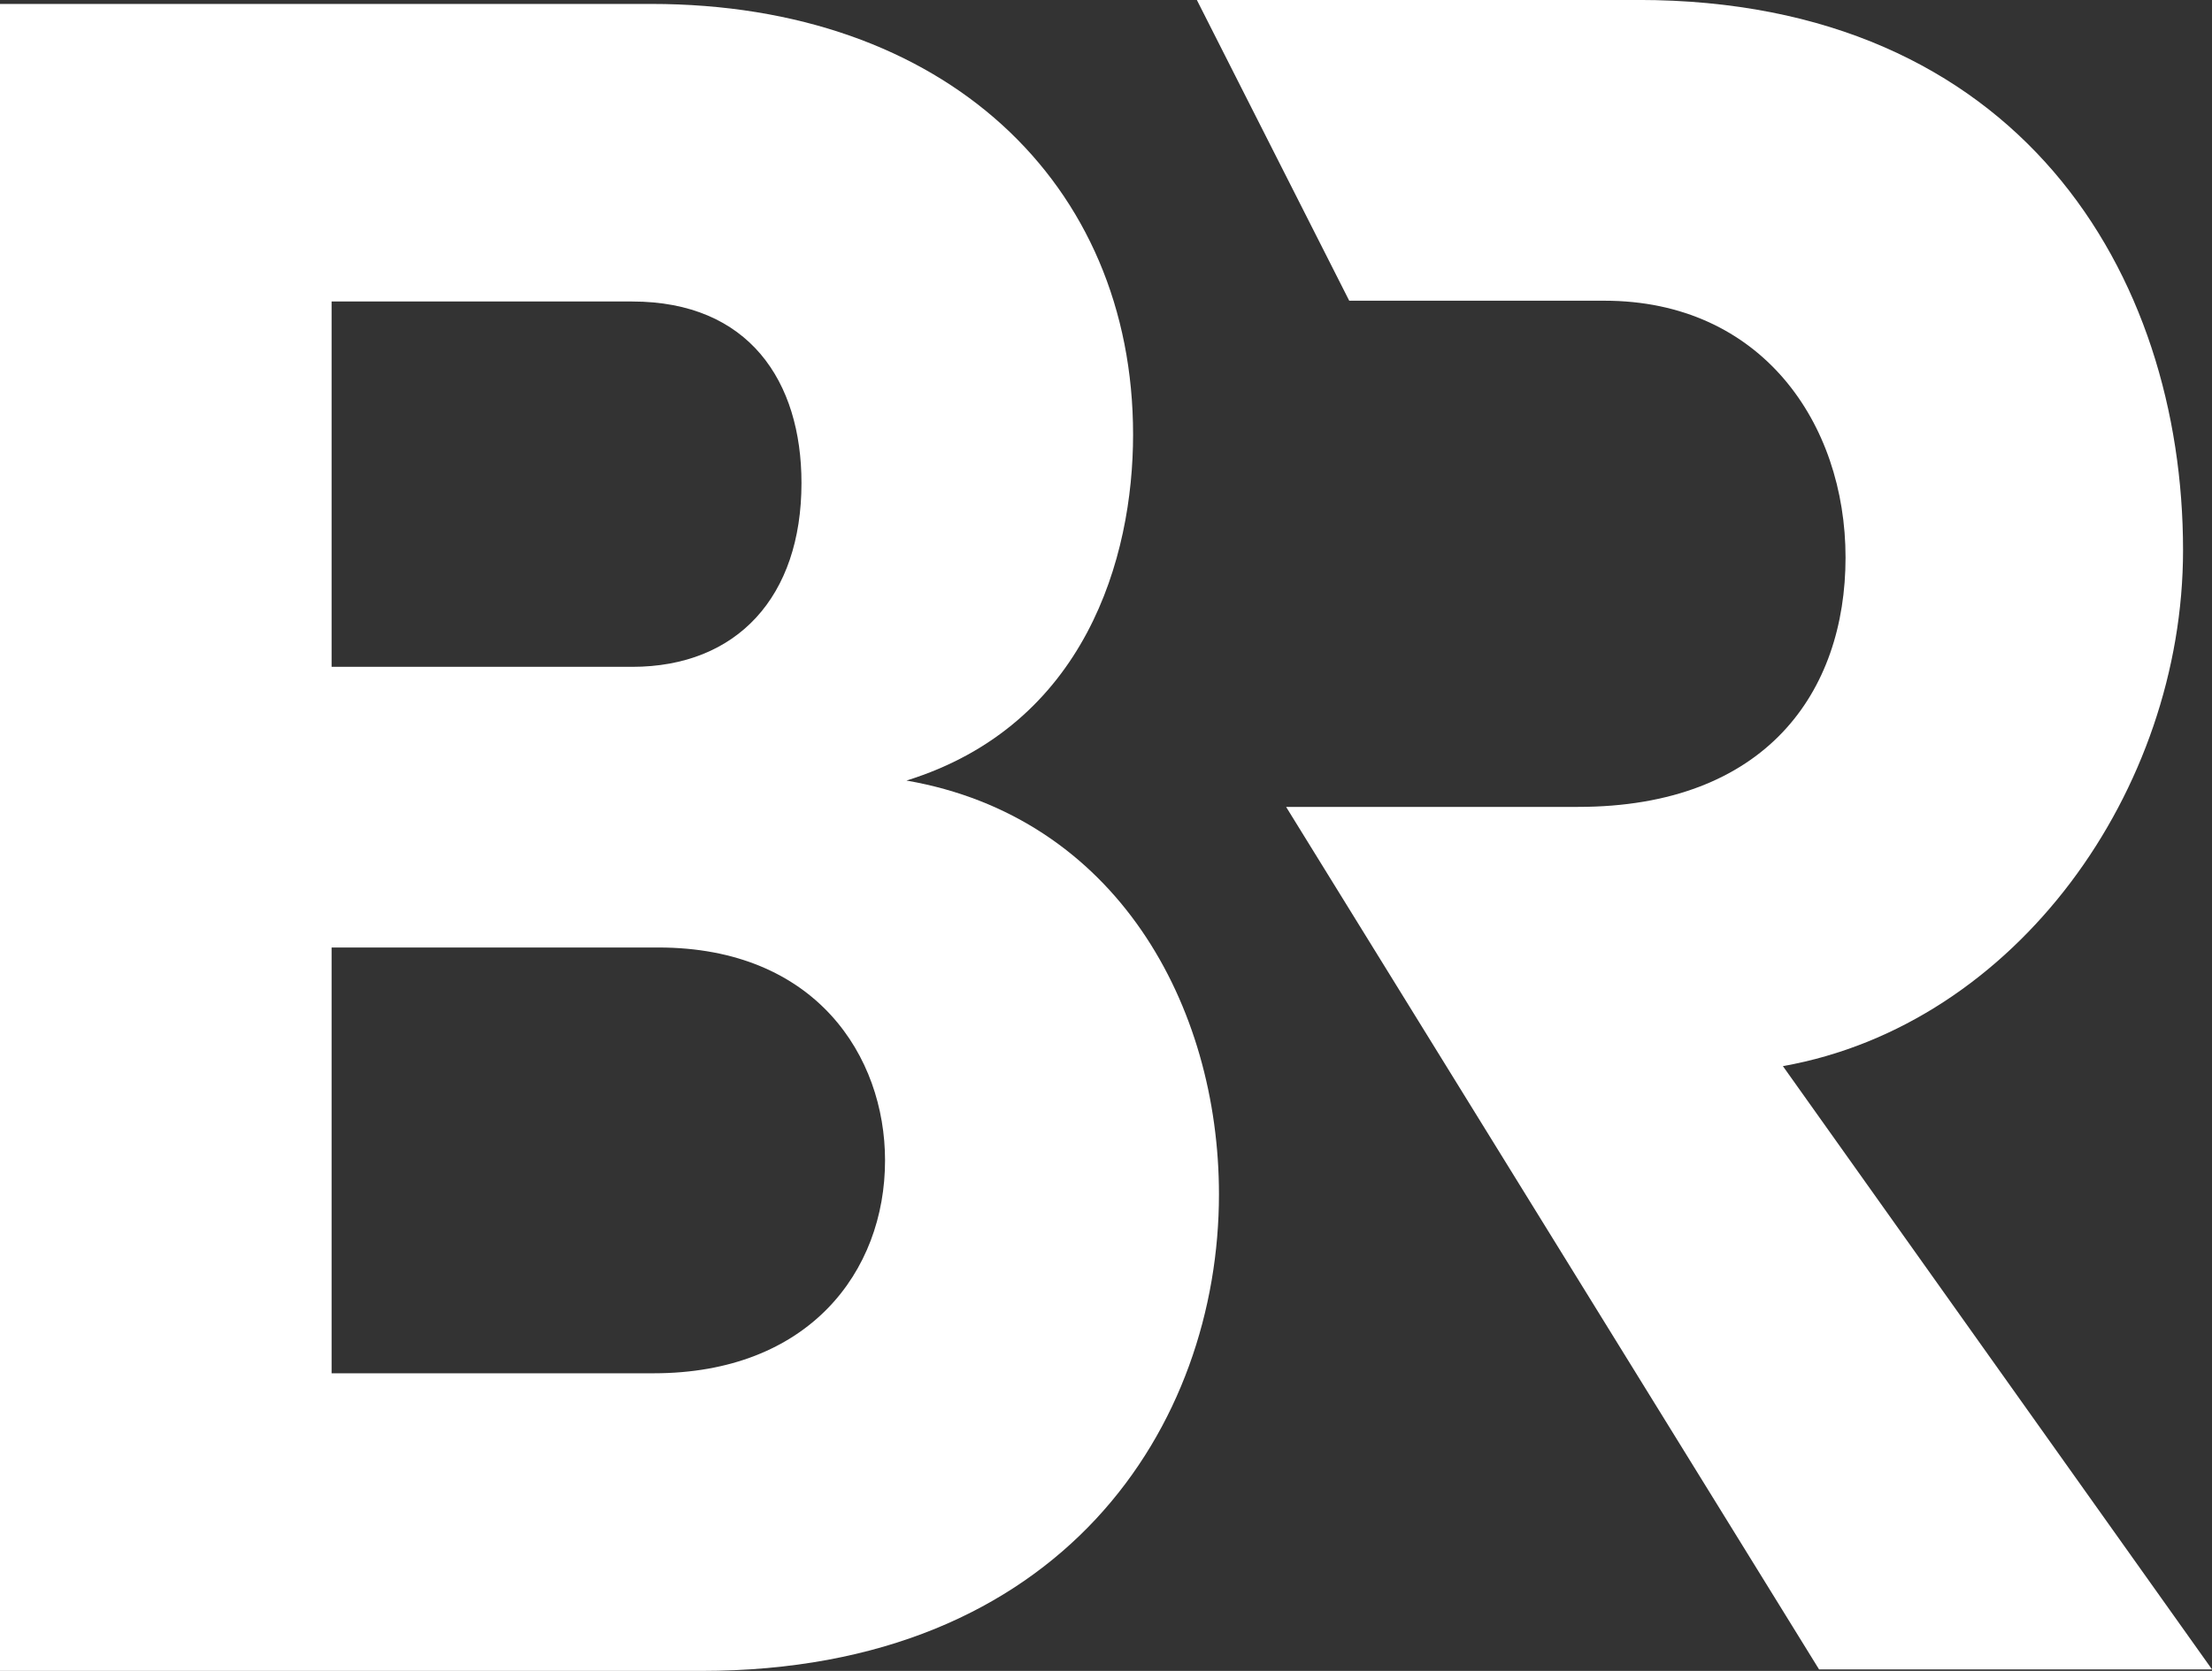 <svg width="45" height="34" viewBox="0 0 45 34" fill="none" xmlns="http://www.w3.org/2000/svg">
<rect x="0" y="0" width="45" height="34" fill="#333333" stroke="none"/>
<g id="Calque_1" clip-path="url(#clip0_10154_5741)">
<path id="Vector" d="M24.798 24.302C24.798 28.978 21.643 34 14.268 34H0V0.08H13.248C19.217 0.08 23.051 3.723 23.051 8.843C23.051 11.354 22.08 14.751 18.441 15.883C22.711 16.622 24.798 20.462 24.798 24.302ZM12.86 6.135H6.746V13.569H12.86C14.995 13.569 16.305 12.141 16.305 9.828C16.305 7.761 15.238 6.135 12.86 6.135ZM13.297 27.944C16.451 27.944 18.005 25.877 18.005 23.612C18.005 21.495 16.597 19.28 13.394 19.28H6.746V27.944H13.297H13.297Z" fill="white"/>
<path id="Vector_2" d="M36.27 21.694C41.027 20.848 44.411 16.071 44.411 11.195C44.411 5.572 41.076 -0.001 33.327 -0.001H24.348L27.448 6.119H32.64C35.828 6.119 37.545 8.607 37.545 11.344C37.545 14.08 35.926 16.419 32.101 16.419H26.164L37.006 33.969H45L36.27 21.693V21.694Z" fill="white"/>
</g>
<defs>
<clipPath id="clip0_10154_5741">
<rect width="45" height="34" fill="white"/>
</clipPath>
</defs>
</svg>
